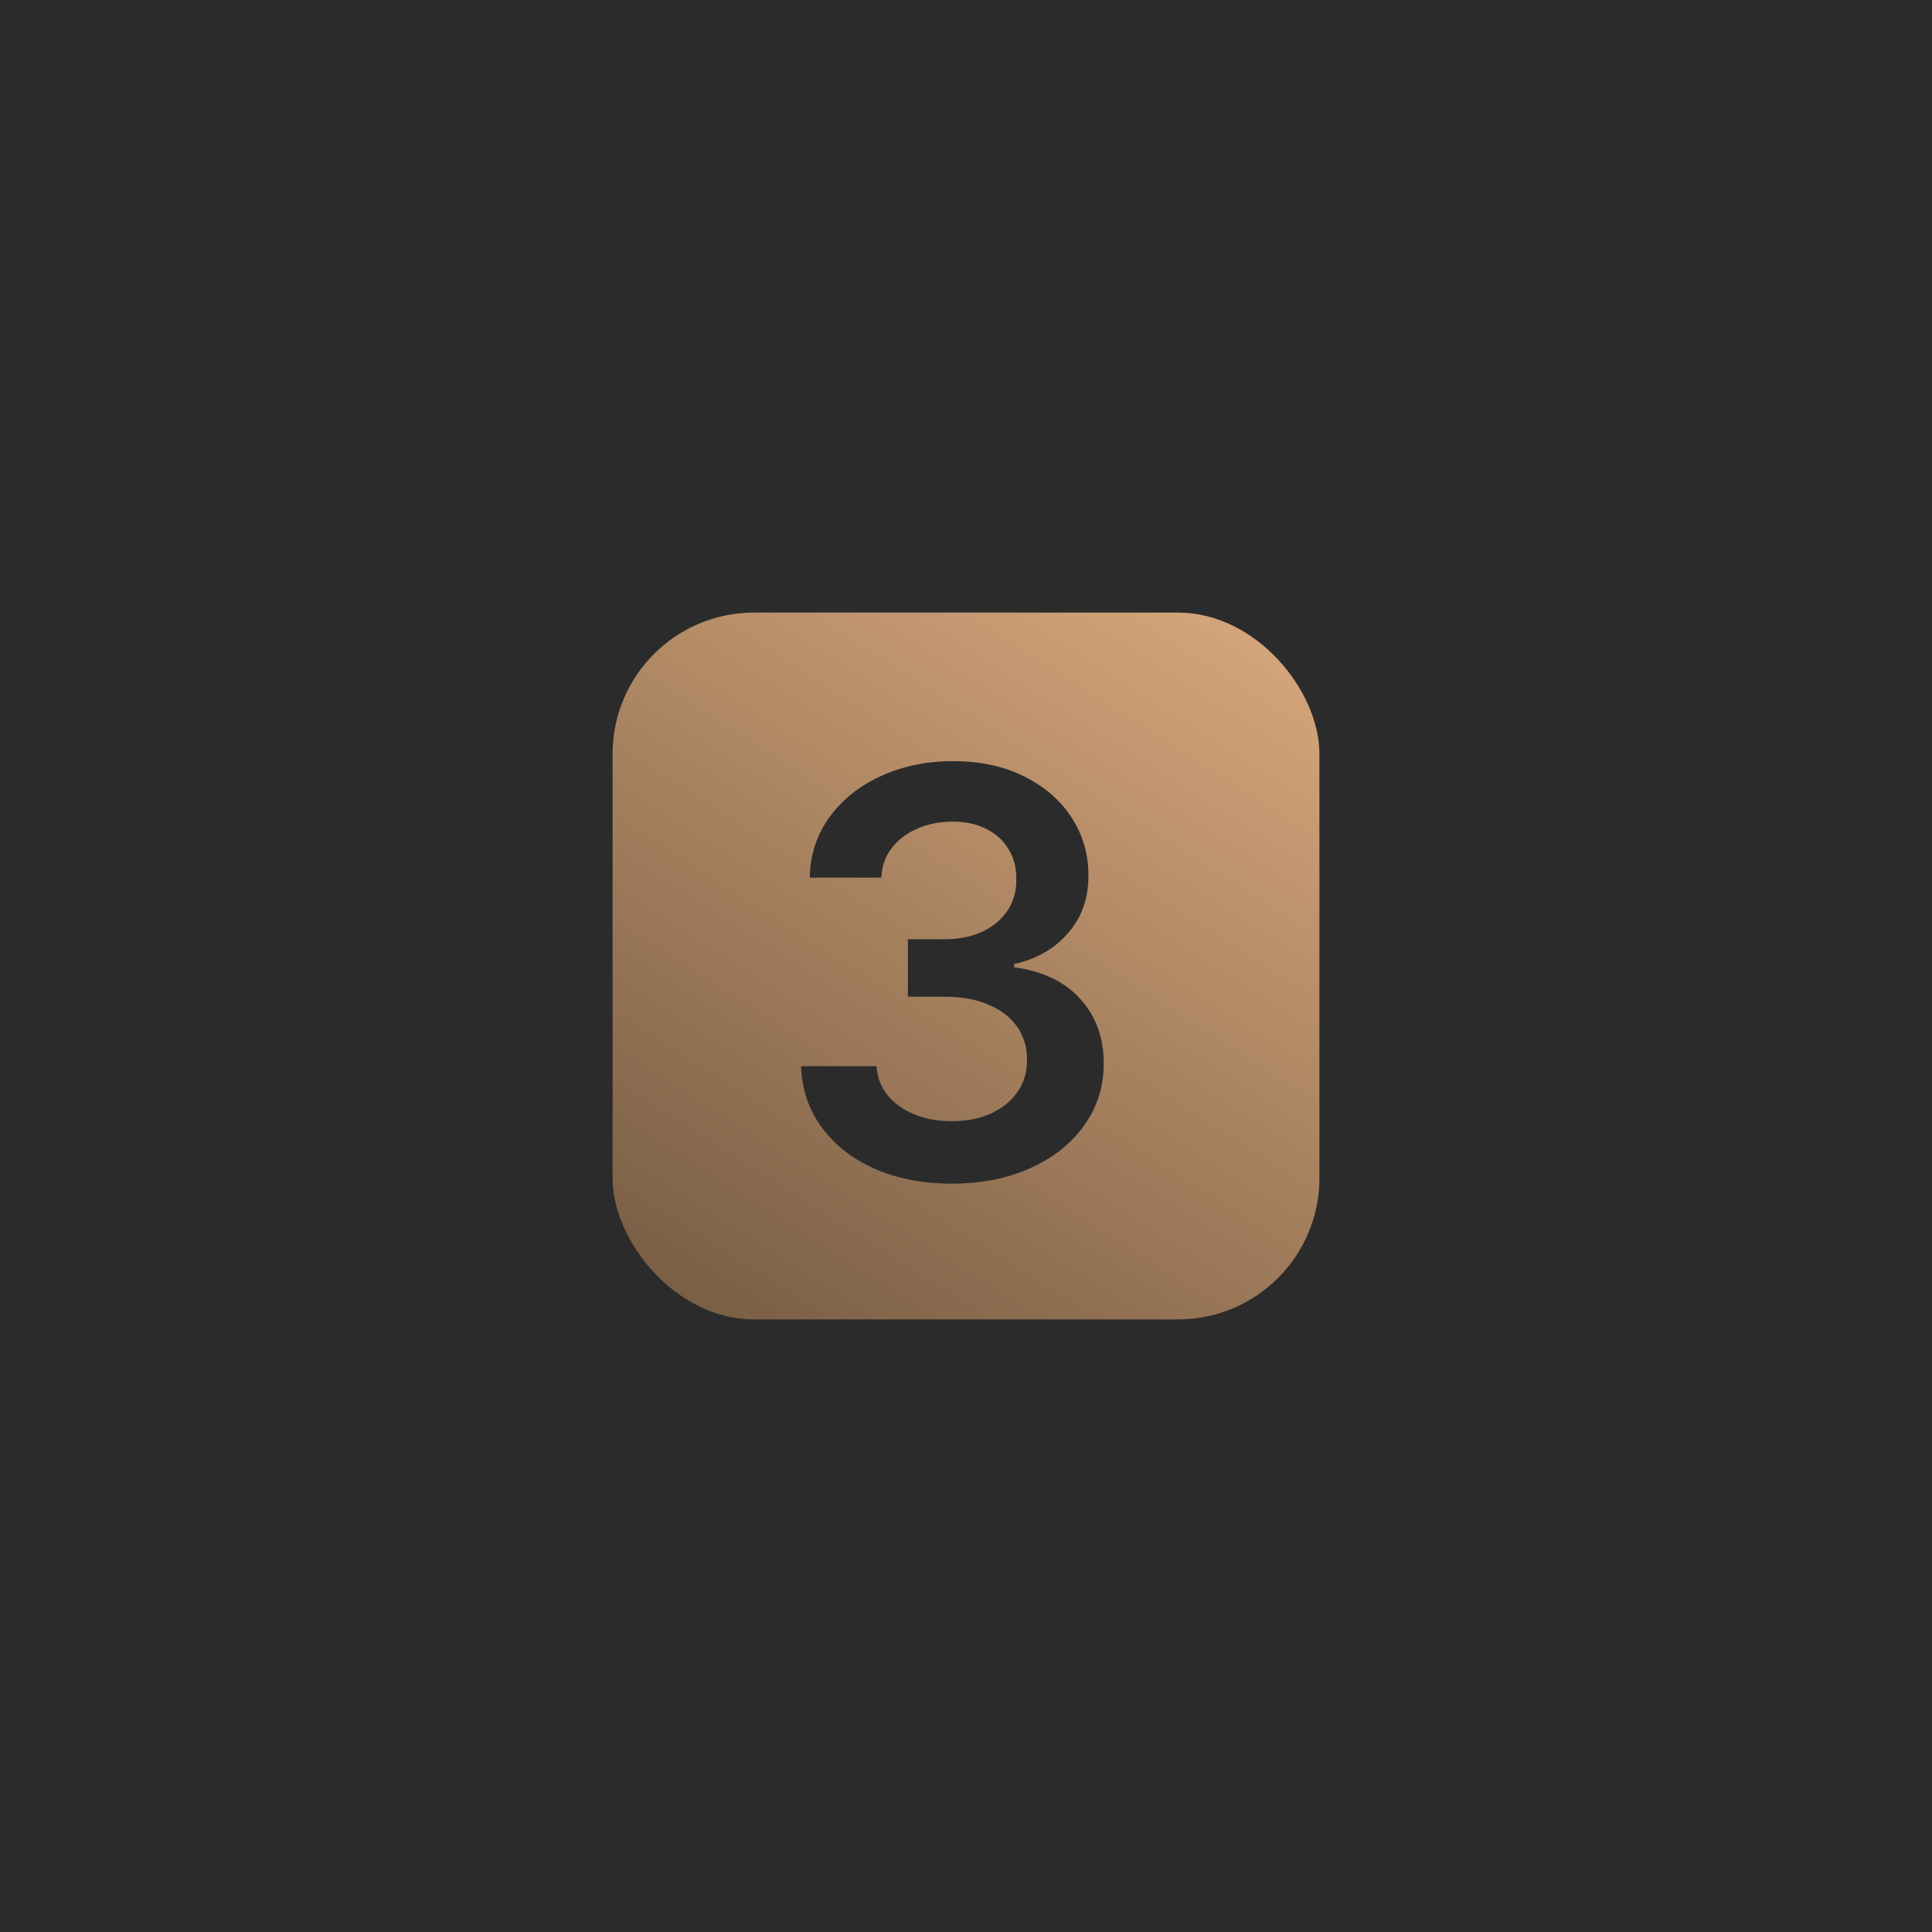 <?xml version="1.0" encoding="UTF-8"?> <svg xmlns="http://www.w3.org/2000/svg" width="41" height="41" viewBox="0 0 41 41" fill="none"><g clip-path="url(#clip0_13_45)"><path d="M41 0H0V41H41V0Z" fill="#2B2B2B"></path><path d="M41 0H0V41H41V0Z" fill="#2B2B2B"></path><rect x="13" y="13" width="15" height="15" rx="3" fill="url(#paint0_linear_13_45)"></rect><path d="M20.2 25.119C19.587 25.119 19.041 25.014 18.564 24.804C18.09 24.594 17.715 24.301 17.439 23.926C17.163 23.551 17.017 23.118 17 22.627H18.602C18.616 22.862 18.695 23.068 18.837 23.244C18.979 23.418 19.168 23.553 19.403 23.649C19.639 23.746 19.903 23.794 20.196 23.794C20.509 23.794 20.785 23.74 21.027 23.632C21.268 23.521 21.457 23.368 21.594 23.172C21.73 22.976 21.797 22.75 21.794 22.494C21.797 22.23 21.729 21.997 21.59 21.796C21.45 21.594 21.249 21.436 20.984 21.323C20.723 21.209 20.408 21.152 20.038 21.152H19.267V19.933H20.038C20.342 19.933 20.608 19.881 20.835 19.776C21.065 19.671 21.246 19.523 21.376 19.332C21.507 19.139 21.571 18.916 21.568 18.663C21.571 18.416 21.516 18.202 21.402 18.02C21.291 17.835 21.134 17.692 20.929 17.59C20.727 17.487 20.49 17.436 20.217 17.436C19.95 17.436 19.703 17.484 19.476 17.581C19.249 17.678 19.065 17.815 18.926 17.994C18.787 18.171 18.713 18.381 18.704 18.625H17.183C17.195 18.136 17.335 17.707 17.605 17.338C17.878 16.966 18.241 16.676 18.696 16.469C19.151 16.259 19.66 16.153 20.226 16.153C20.808 16.153 21.314 16.263 21.743 16.482C22.175 16.698 22.509 16.989 22.744 17.355C22.98 17.722 23.098 18.127 23.098 18.57C23.101 19.061 22.956 19.473 22.663 19.805C22.374 20.138 21.993 20.355 21.521 20.457V20.526C22.135 20.611 22.605 20.838 22.932 21.207C23.261 21.574 23.425 22.03 23.422 22.575C23.422 23.064 23.283 23.502 23.004 23.888C22.729 24.271 22.348 24.573 21.862 24.791C21.379 25.01 20.825 25.119 20.2 25.119Z" fill="#2B2B2B"></path></g><defs><linearGradient id="paint0_linear_13_45" x1="27.634" y1="12.726" x2="16.466" y2="30.25" gradientUnits="userSpaceOnUse"><stop stop-color="#DAA97D"></stop><stop offset="1" stop-color="#745A42"></stop></linearGradient><clipPath id="clip0_13_45"><rect width="41" height="41" fill="white"></rect></clipPath></defs></svg> 
